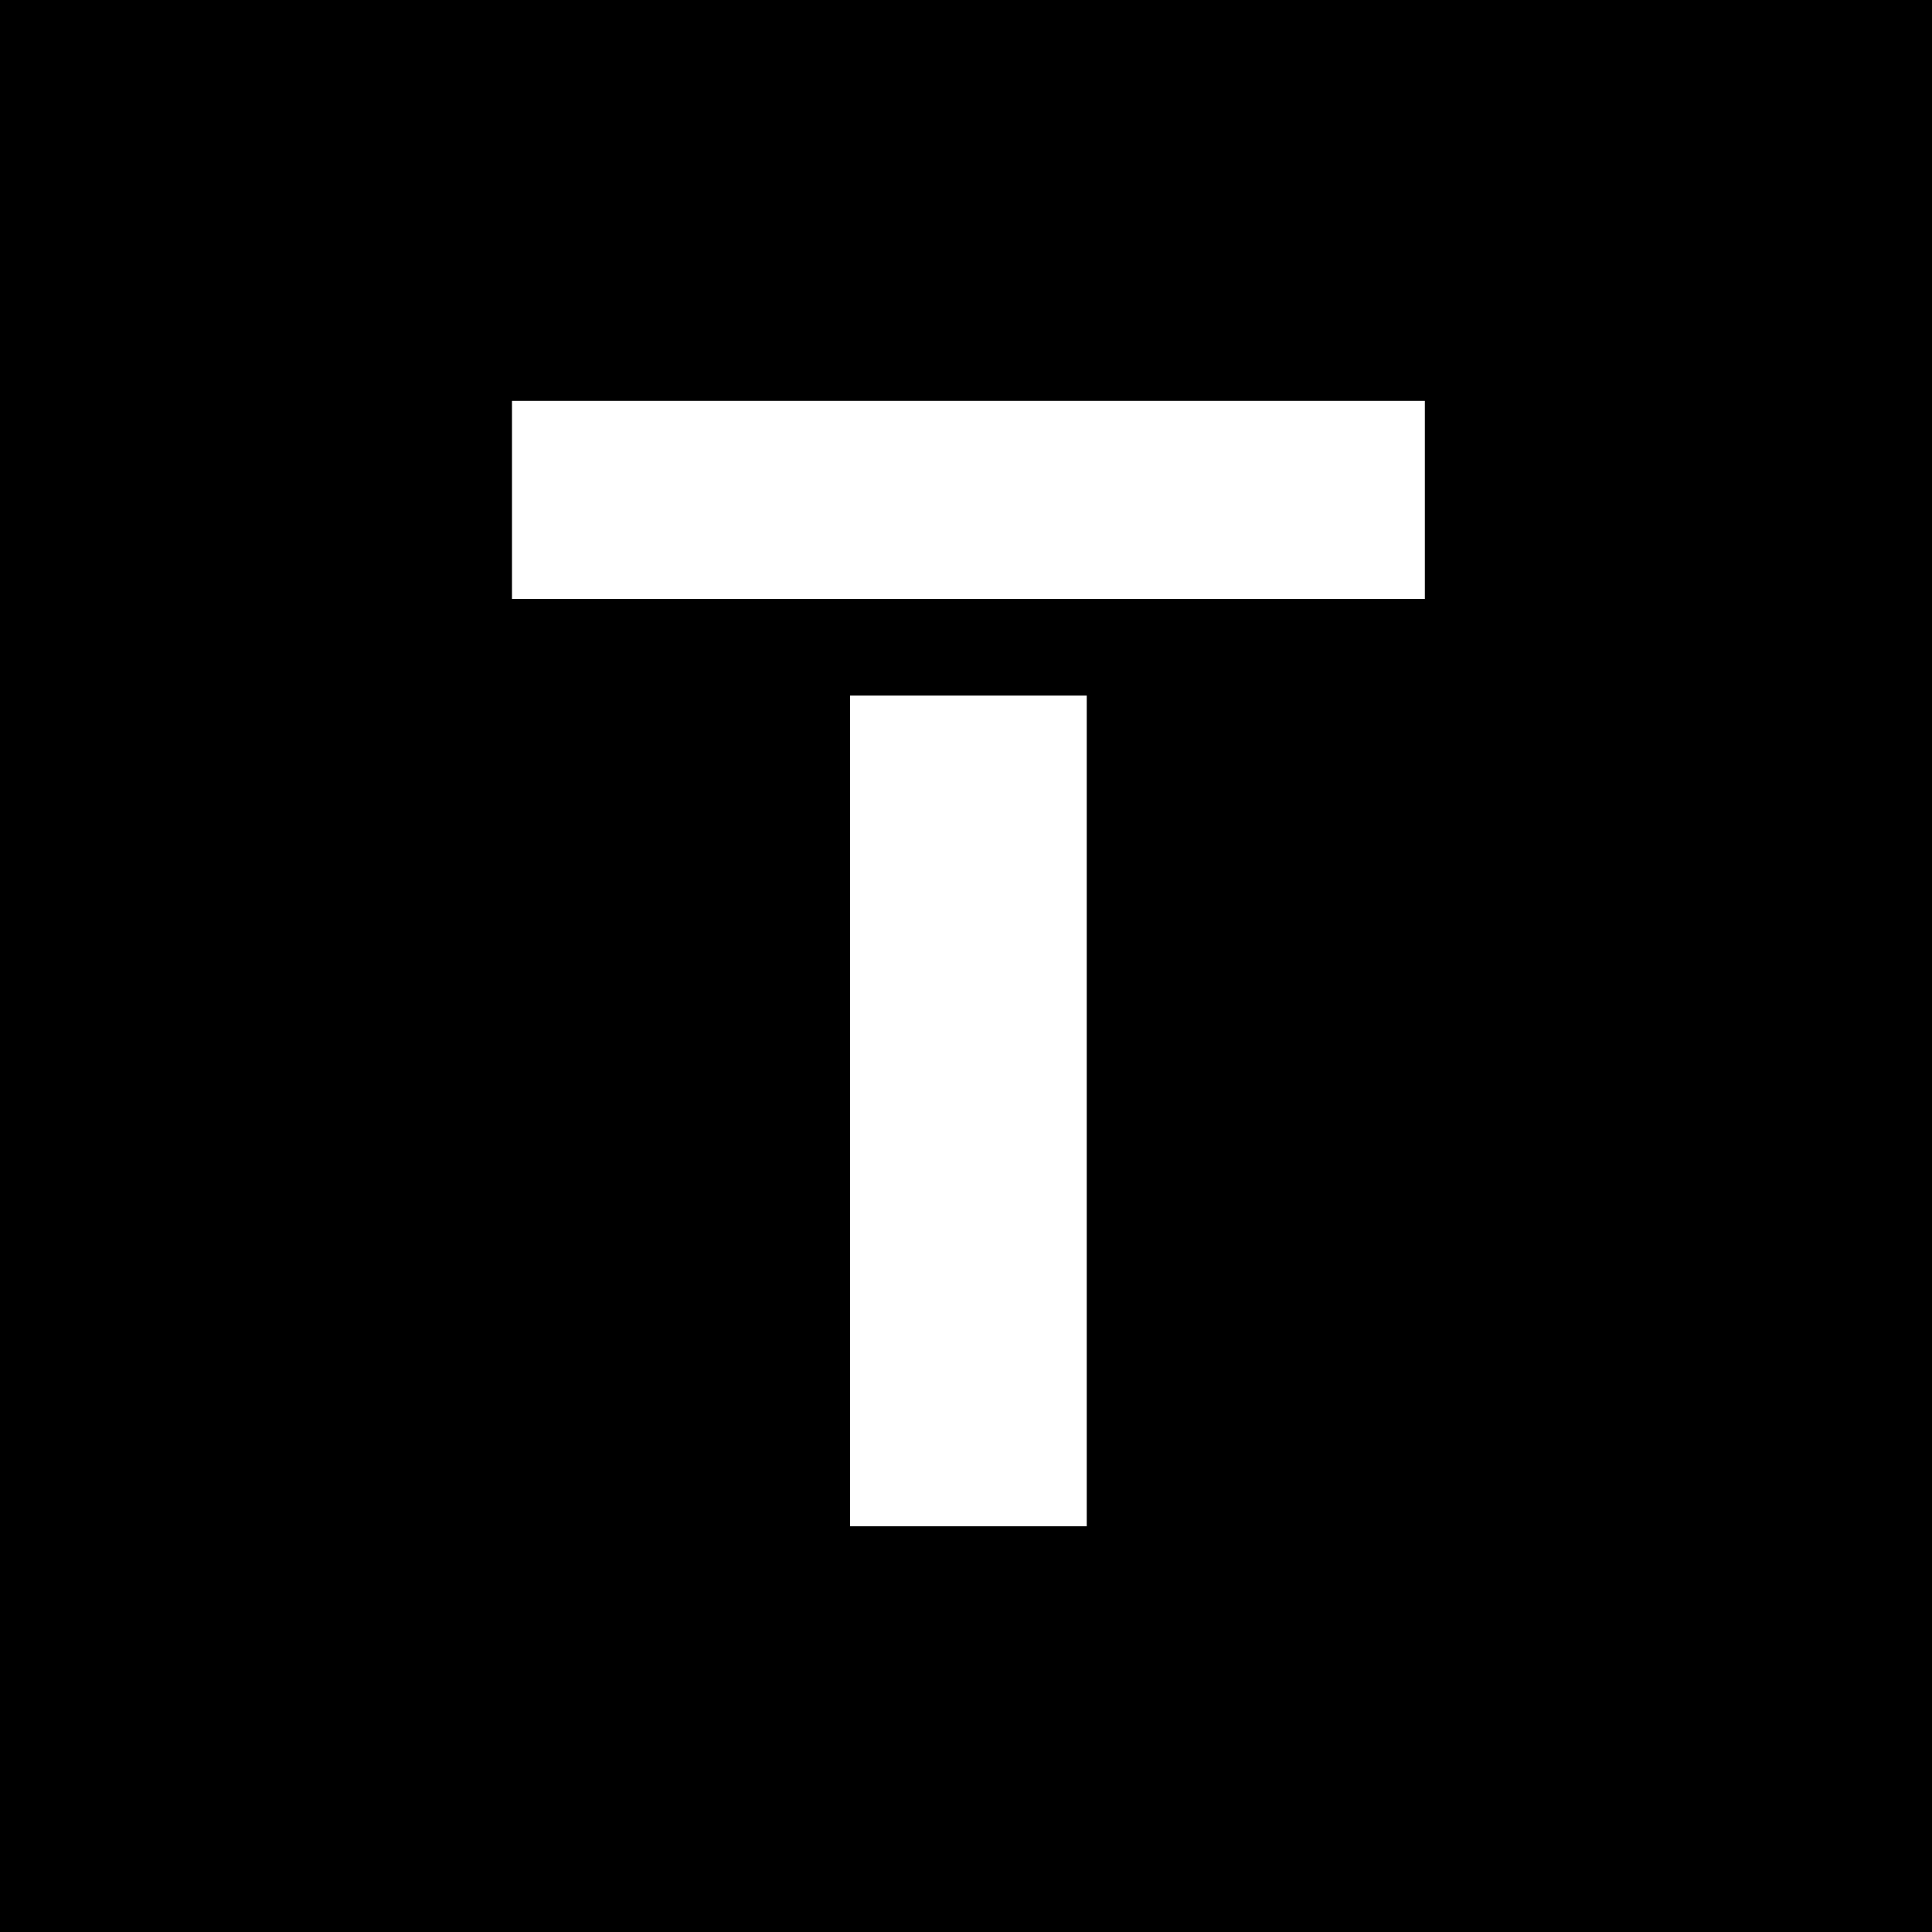 <?xml version="1.0" standalone="no"?>
<!DOCTYPE svg PUBLIC "-//W3C//DTD SVG 20010904//EN"
 "http://www.w3.org/TR/2001/REC-SVG-20010904/DTD/svg10.dtd">
<svg version="1.0" xmlns="http://www.w3.org/2000/svg"
 width="400pt" height="400pt" viewBox="0 0 400 400"
 preserveAspectRatio="xMidYMid meet">
<g transform="translate(0,400) scale(0.1,-0.1)"
fill="#000000" stroke="none">
<path d="M0 2000 l0 -2000 2000 0 2000 0 0 2000 0 2000 -2000 0 -2000 0 0
-2000z m2950 965 l0 -205 -945 0 -945 0 0 205 0 205 945 0 945 0 0 -205z
m-700 -1265 l0 -860 -245 0 -245 0 0 860 0 860 245 0 245 0 0 -860z"/>
</g>
</svg>
